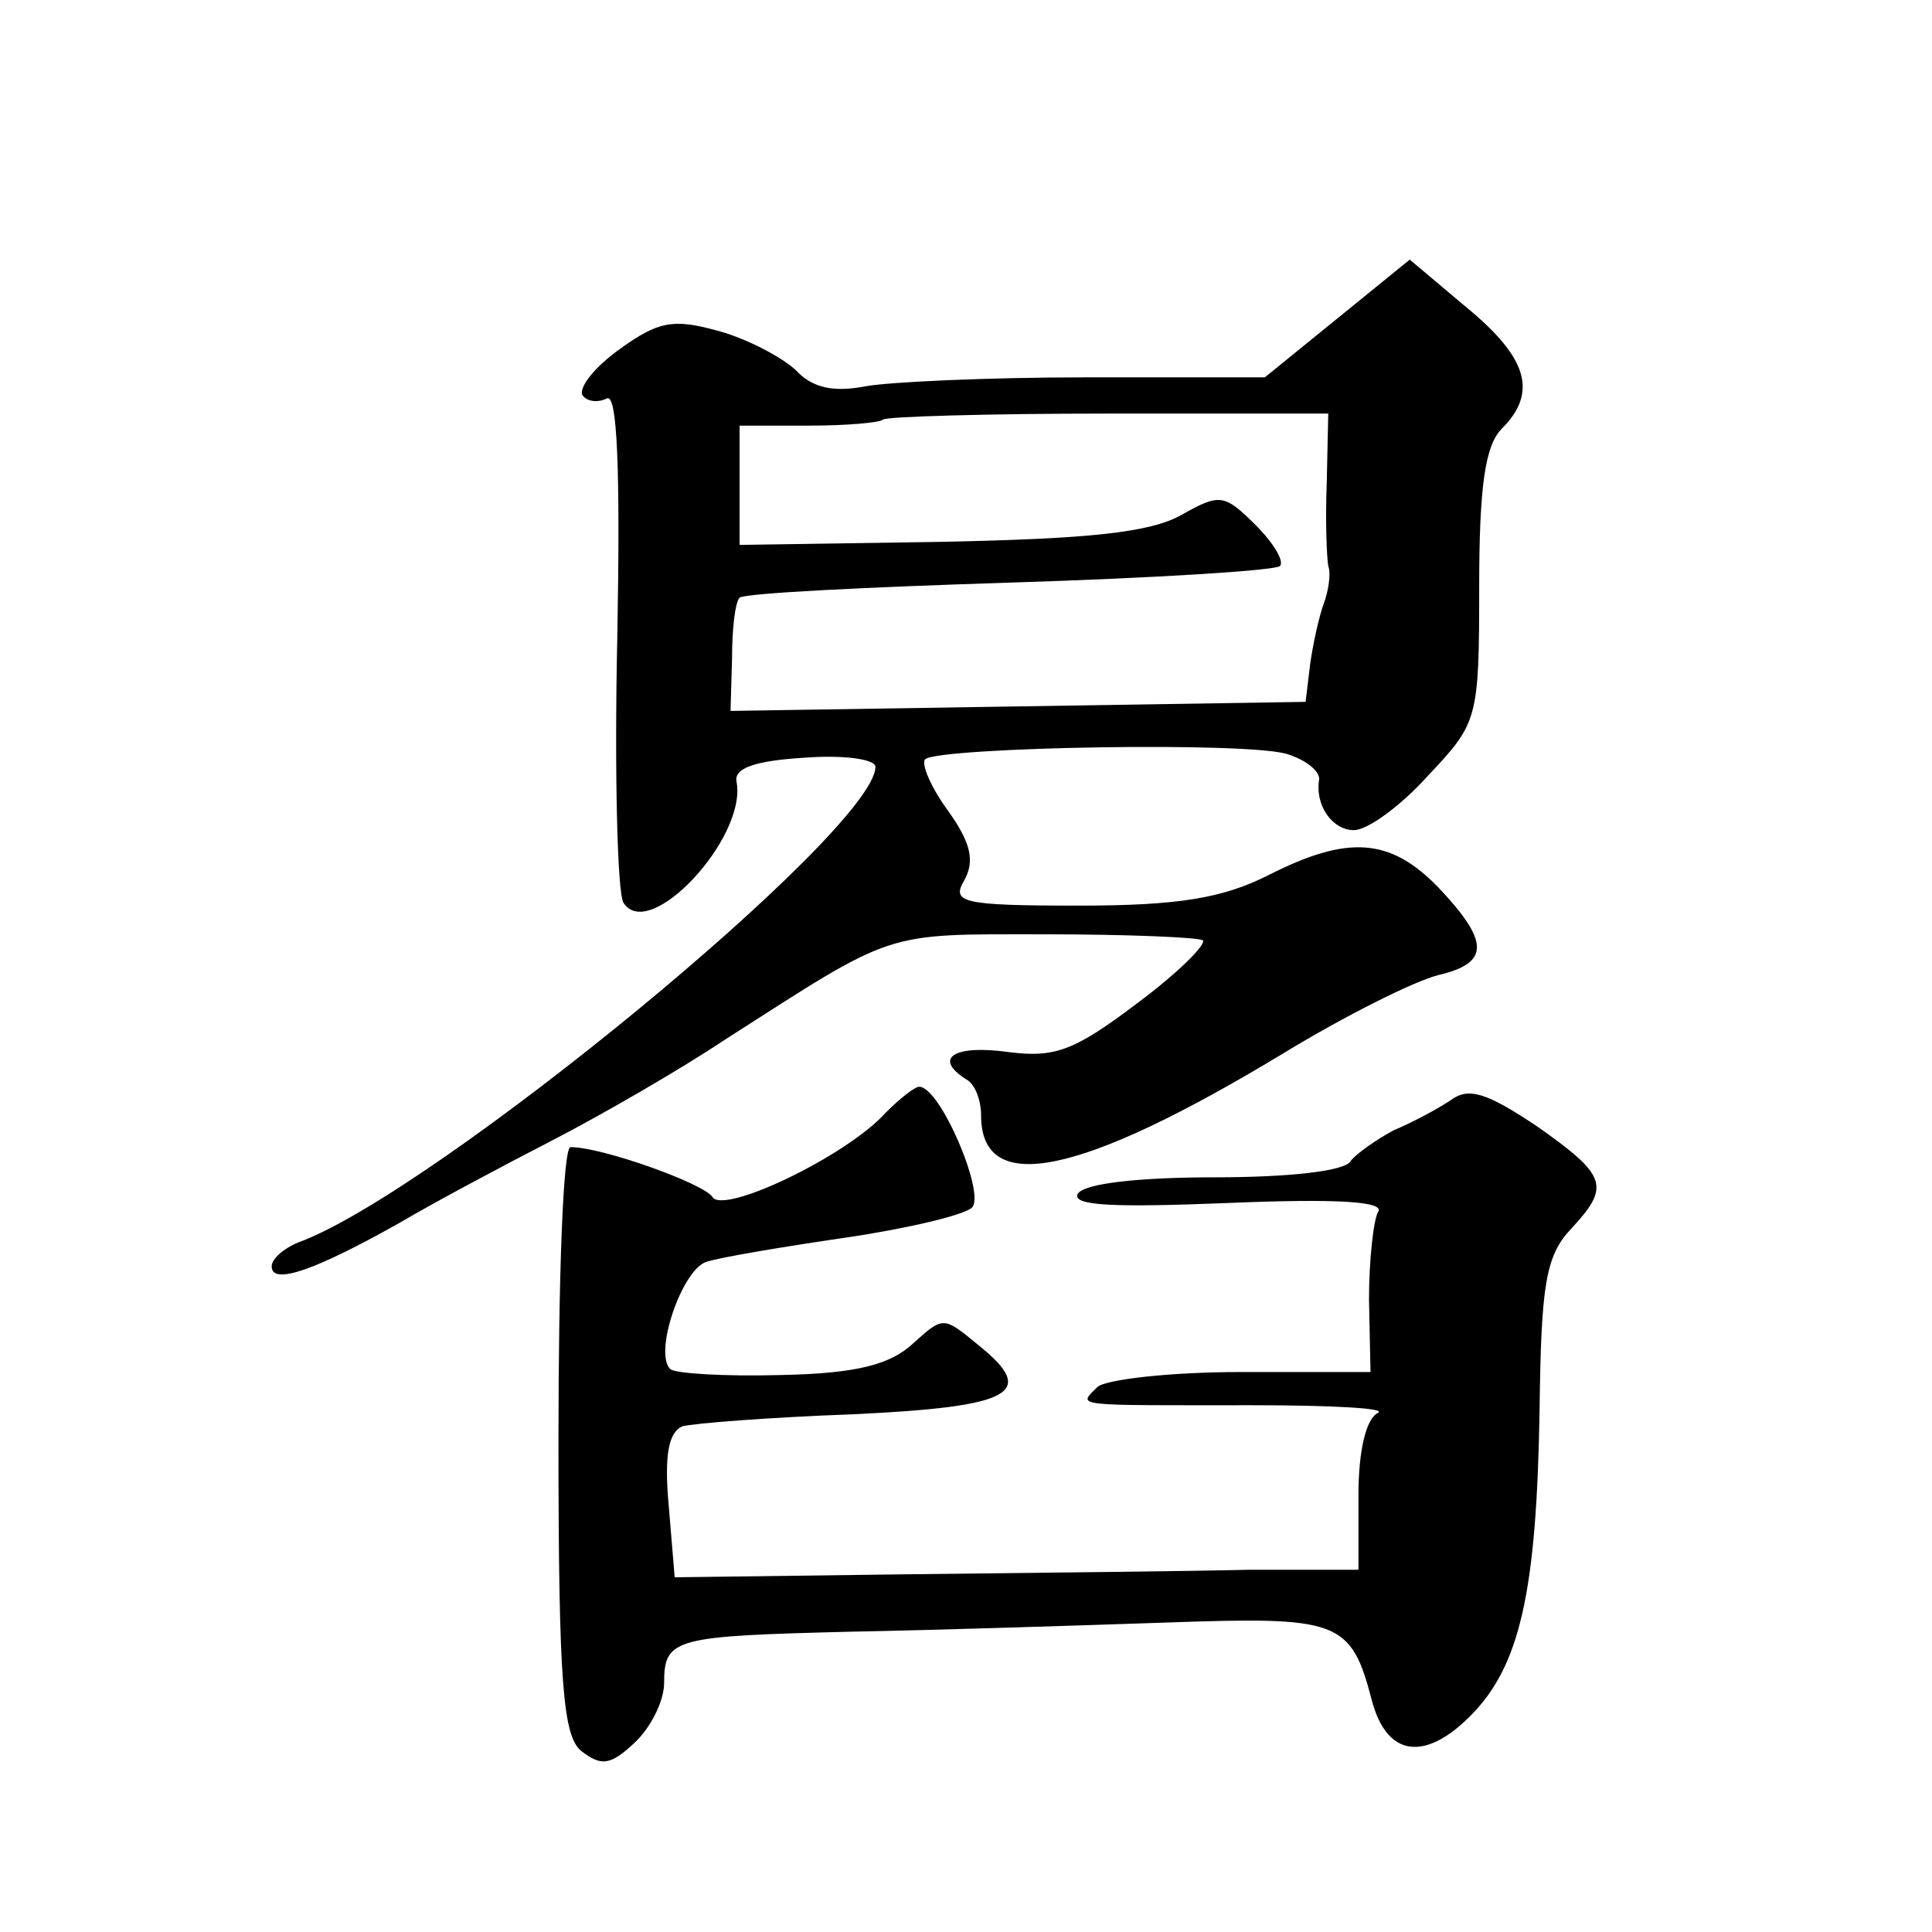 <?xml version="1.0" standalone="no"?>
<!DOCTYPE svg PUBLIC "-//W3C//DTD SVG 20010904//EN"
 "http://www.w3.org/TR/2001/REC-SVG-20010904/DTD/svg10.dtd">
<svg version="1.0" xmlns="http://www.w3.org/2000/svg"
 width="128pt" height="128pt" viewBox="0 0 128 128"
 preserveAspectRatio="xMidYMid meet">
<g transform="translate(0,128) scale(0.1,-0.1)"
fill="#0" stroke="none">
<path d="M886 1069 l-48 -39 -118 0 c-65 0 -131 -3 -147 -6 -21 -4 -35 -1 -46 11
-10 9 -33 21 -52 26 -29 8 -39 6 -64 -12 -17 -12 -28 -26 -25 -31 3 -4 10 -5 16
-2 7 4 9 -47 7 -157 -2 -90 0 -170 4 -177 17 -27 82 43 75 80 -2 9 12 14 45 16
26 2 47 -1 47 -6 0 -42 -292 -282 -382 -315 -10 -4 -18 -11 -18 -16 0 -13 30 -2
85 29 22 13 67 37 100 54 33 17 85 47 115 67 114 73 104 70 212 70 55 0 102 -2
105 -4 2 -3 -17 -22 -44 -42 -41 -31 -54 -36 -85 -32 -36 5 -50 -4 -28 -18 6 -3
10 -14 10 -24 0 -54 66 -40 200 41 41 25 87 48 103 52 34 8 34 22 0 58 -32 33 -60
35 -113 8 -30 -15 -59 -20 -125 -20 -78 0 -85 2 -76 17 7 13 4 25 -11 46 -11 15
-18 31 -15 34 9 8 219 12 241 3 12 -4 20 -11 20 -16 -3 -18 9 -34 23 -34 9 0 31
16 49 36 33 35 34 37 34 125 0 67 4 94 15 105 24 24 17 47 -23 80 l-38 32 -48 -39z
m-7 -109 c-1 -25 0 -49 1 -55 2 -5 0 -17 -3 -25 -3 -8 -7 -26 -9 -40 l-3 -25 -190
-3 -191 -3 1 35 c0 19 2 37 5 40 3 3 84 7 179 10 96 3 176 8 179 11 3 3 -4 15 -16
27 -21 21 -24 21 -49 7 -21 -12 -62 -16 -160 -18 l-133 -2 0 40 0 39 46 0 c25 0
47 2 49 4 2 2 69 4 150 4 l145 0 -1 -46z M587 543 c-26 -29 -108 -68 -115 -56 -6
9 -73 33 -94 33 -5 0 -8 -87 -8 -194 0 -161 3 -196 15 -206 13 -10 19 -10 35 5
11 10 20 28 20 40 0 30 7 31 125 34 55 1 148 4 207 6 115 4 123 2 137 -52 10 -37
35 -40 65 -10 33 33 44 82 46 202 1 84 4 103 21 121 26 28 24 35 -23 68 -33 22
-45 26 -57 17 -9 -6 -26 -15 -38 -20 -11 -6 -24 -15 -28 -20 -3 -7 -42 -11 -90
-11 -50 0 -87 -4 -91 -11 -4 -8 25 -9 100 -6 72 3 104 1 99 -6 -3 -5 -6 -32 -6
-58 l1 -48 -86 0 c-47 0 -90 -5 -95 -10 -13 -13 -18 -12 103 -12 52 0 89 -2 83
-5 -8 -4 -13 -25 -13 -55 l0 -49 -72 0 c-40 -1 -142 -2 -227 -3 l-154 -2 -4 48
c-3 33 0 48 9 52 7 2 58 6 113 8 106 5 123 14 83 46 -23 19 -23 19 -43 1 -15 -14
-37 -20 -88 -21 -37 -1 -70 1 -73 4 -11 11 8 66 24 71 9 3 51 10 92 16 41 6 79
15 84 20 9 9 -21 80 -35 80 -3 0 -13 -8 -22 -17z"/>
</g>
</svg>
